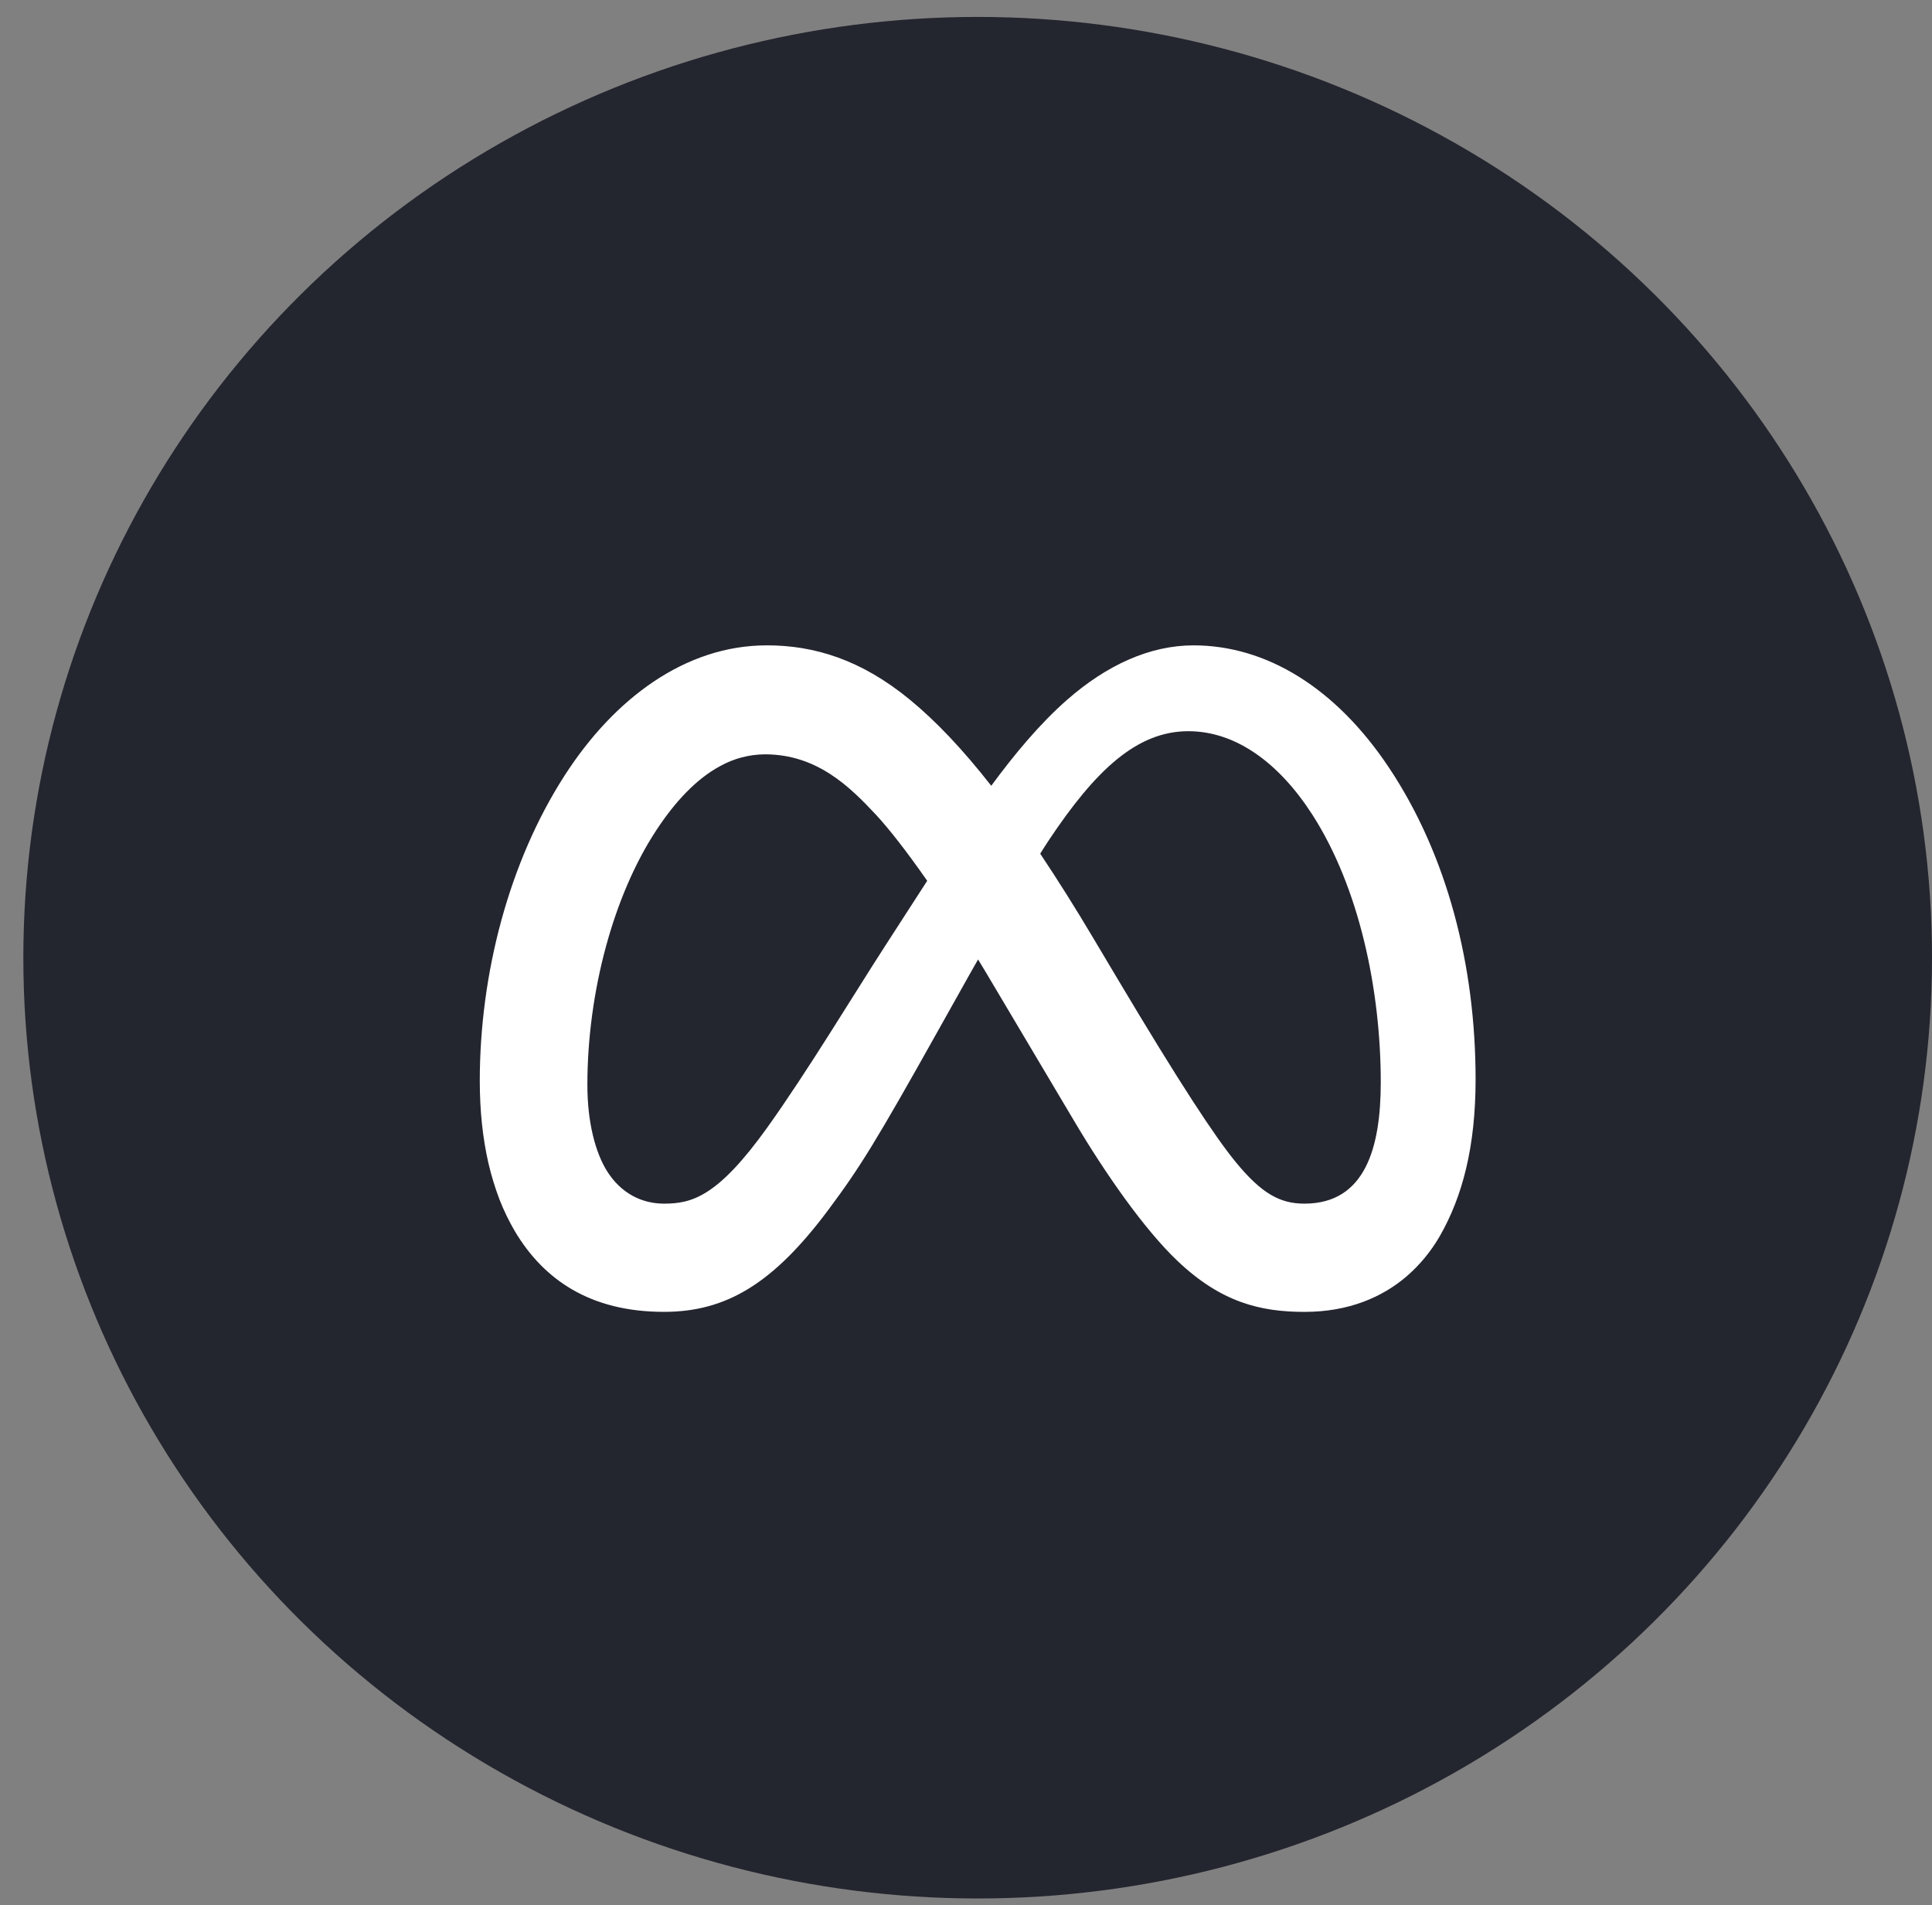 <svg xmlns="http://www.w3.org/2000/svg" width="72" height="71" viewBox="0 0 72 71"><rect x="0" y="0" width="72" height="71" fill="#808080" stroke="none"/><g fill="none" fill-rule="evenodd" transform="translate(.87 .631)"><ellipse cx="35.565" cy="35.059" fill="#23252F" rx="35.565" ry="35.059"/><path fill="#FFF" fill-rule="nonzero" d="M10.693,6.279 C7.65,6.279 4.998,8.274 3.161,11.13 C1.089,14.348 0,18.516 0,22.514 C0,23.614 0.108,24.647 0.325,25.588 C0.431,26.044 0.568,26.491 0.734,26.928 C0.894,27.338 1.086,27.735 1.308,28.114 C2.384,29.92 4.119,31.117 6.864,31.117 C9.179,31.117 10.936,30.071 12.995,27.308 C14.17,25.732 14.764,24.775 17.113,20.577 L18.282,18.491 L18.57,17.984 C18.664,18.14 18.757,18.29 18.853,18.452 L22.18,24.053 C23.3,25.939 24.755,28.036 26,29.217 C27.617,30.755 29.08,31.118 30.731,31.118 C32.394,31.118 33.632,30.565 34.528,29.805 C35.027,29.375 35.451,28.862 35.78,28.289 C36.618,26.825 37.111,24.974 37.111,22.453 C37.111,18.215 36.058,14.106 33.889,10.845 C31.907,7.866 29.317,6.279 26.597,6.279 C24.978,6.279 23.368,7.007 21.876,8.318 C20.867,9.206 19.932,10.328 19.061,11.512 C17.994,10.148 16.997,9.101 16.034,8.308 C14.206,6.803 12.454,6.278 10.693,6.278 L10.693,6.279 Z M26.403,9.478 C28.177,9.478 29.787,10.659 31.03,12.593 C32.78,15.317 33.577,19.13 33.577,22.565 C33.577,24.977 33.008,27.084 30.733,27.084 C29.836,27.084 29.145,26.726 28.16,25.52 C27.393,24.583 26.083,22.593 23.781,18.729 L22.827,17.127 C22.207,16.082 21.559,15.053 20.886,14.042 C20.994,13.872 21.104,13.693 21.212,13.533 C22.944,10.935 24.487,9.478 26.405,9.478 L26.403,9.478 Z M10.629,10.34 C12.585,10.34 13.812,11.573 14.766,12.593 C15.24,13.103 15.905,13.95 16.674,15.053 L15.097,17.494 C13.926,19.306 12.186,22.195 10.71,24.253 C8.868,26.822 7.911,27.084 6.866,27.084 C6.055,27.084 5.261,26.715 4.727,25.847 C4.32,25.183 4.01,24.086 4.01,22.659 C4.01,19.198 4.984,15.593 6.576,13.173 C7.278,12.102 8.067,11.262 8.947,10.784 C9.462,10.496 10.04,10.343 10.629,10.34 L10.629,10.34 Z" transform="translate(17.01 17.14)"/></g></svg>